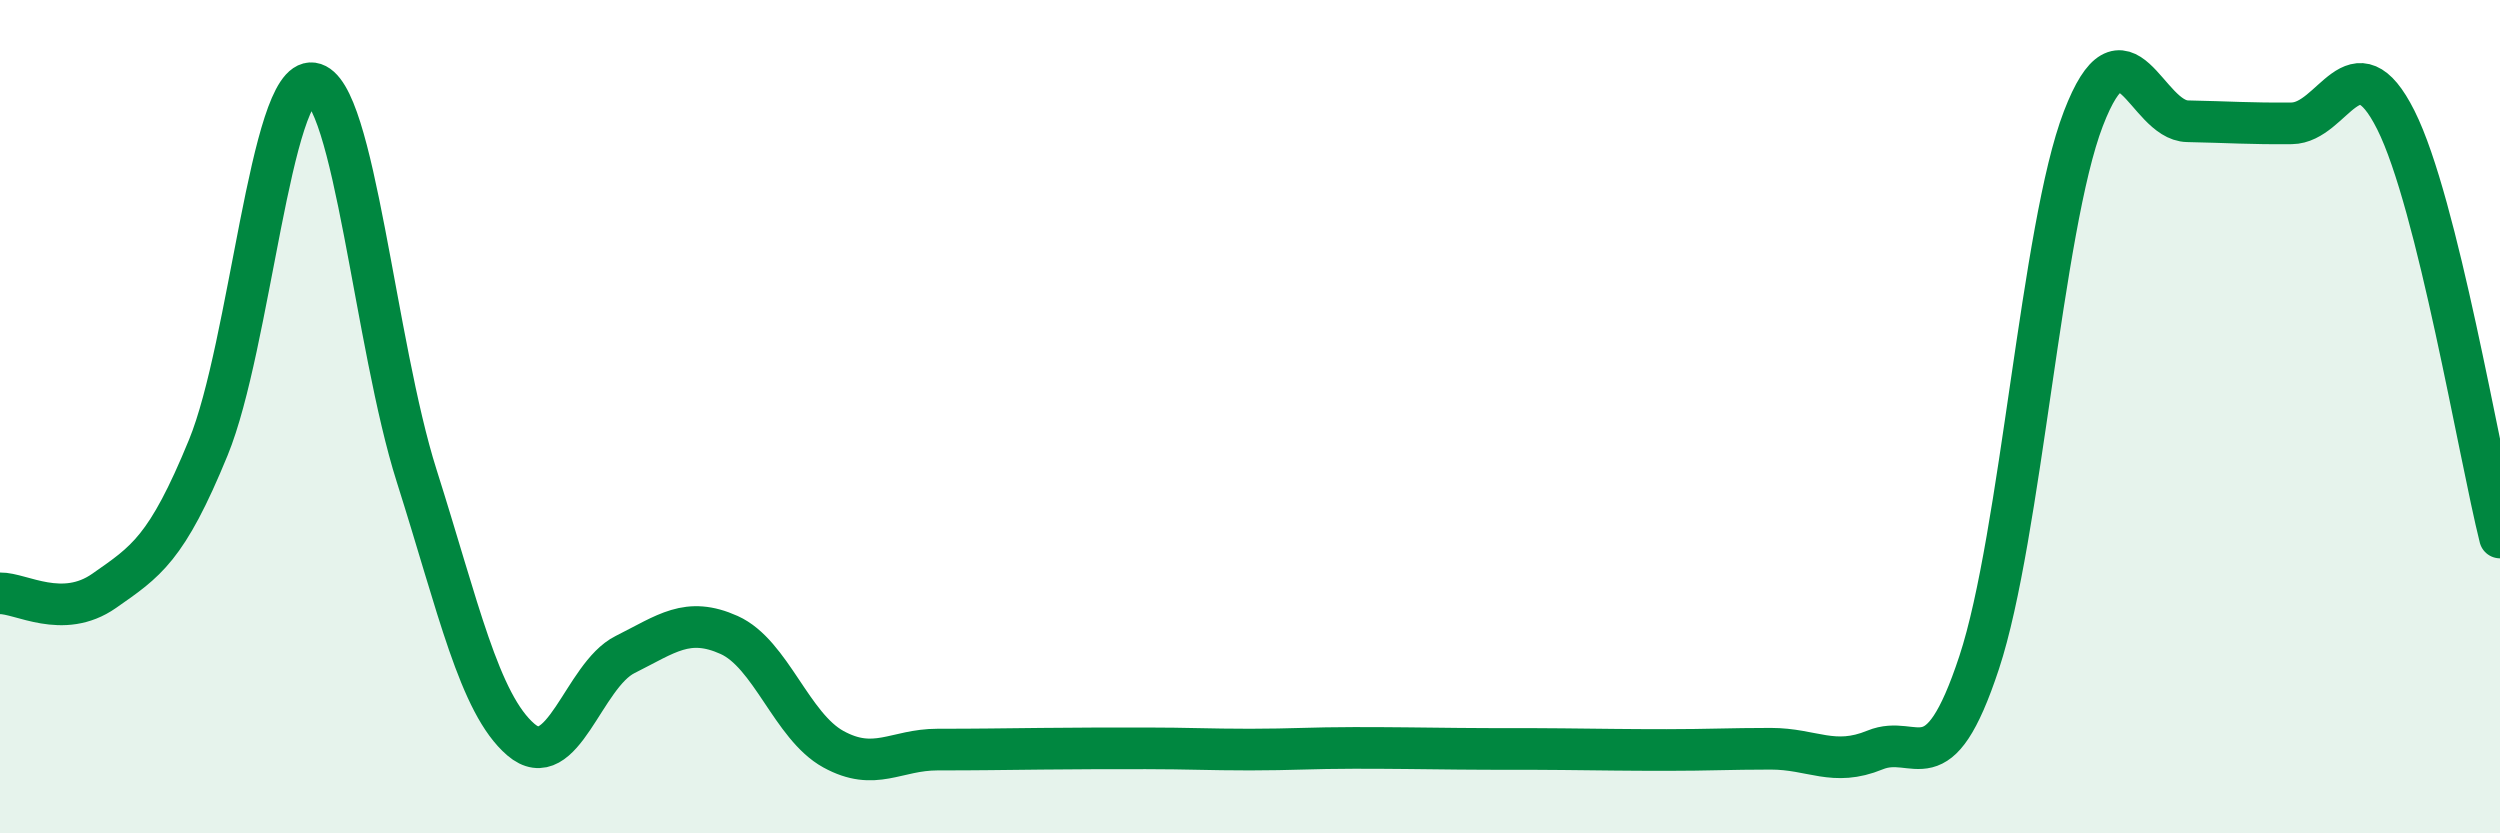 
    <svg width="60" height="20" viewBox="0 0 60 20" xmlns="http://www.w3.org/2000/svg">
      <path
        d="M 0,14.24 C 0.5,14.23 1.5,14.88 2.5,14.18 C 3.5,13.48 4,13.18 5,10.74 C 6,8.3 6.5,1.86 7.5,2 C 8.5,2.14 9,8.27 10,11.42 C 11,14.57 11.5,16.89 12.5,17.75 C 13.5,18.61 14,16.21 15,15.71 C 16,15.21 16.5,14.79 17.5,15.24 C 18.5,15.69 19,17.43 20,17.98 C 21,18.53 21.5,17.99 22.5,17.99 C 23.5,17.99 24,17.98 25,17.97 C 26,17.96 26.5,17.96 27.5,17.96 C 28.5,17.96 29,17.99 30,17.99 C 31,17.99 31.5,17.95 32.5,17.95 C 33.5,17.95 34,17.96 35,17.97 C 36,17.98 36.5,17.97 37.5,17.98 C 38.5,17.99 39,18 40,18 C 41,18 41.5,17.97 42.5,17.97 C 43.5,17.97 44,18.41 45,18 C 46,17.59 46.5,18.93 47.5,15.9 C 48.5,12.87 49,5.45 50,2.85 C 51,0.25 51.5,2.89 52.5,2.91 C 53.5,2.93 54,2.97 55,2.96 C 56,2.95 56.5,0.89 57.5,2.88 C 58.5,4.87 59.5,10.9 60,12.9L60 20L0 20Z"
        fill="#008740"
        opacity="0.1"
        stroke-linecap="round"
        stroke-linejoin="round"
      />
      <path
        d="M 0,14.24 C 0.5,14.23 1.5,14.88 2.5,14.18 C 3.5,13.48 4,13.18 5,10.74 C 6,8.3 6.5,1.86 7.5,2 C 8.5,2.14 9,8.27 10,11.42 C 11,14.57 11.5,16.89 12.5,17.75 C 13.5,18.61 14,16.21 15,15.71 C 16,15.21 16.5,14.79 17.5,15.24 C 18.5,15.69 19,17.43 20,17.98 C 21,18.53 21.5,17.99 22.5,17.99 C 23.5,17.99 24,17.98 25,17.97 C 26,17.96 26.5,17.96 27.5,17.96 C 28.5,17.96 29,17.99 30,17.99 C 31,17.99 31.5,17.95 32.5,17.95 C 33.5,17.95 34,17.96 35,17.97 C 36,17.98 36.5,17.97 37.5,17.98 C 38.5,17.99 39,18 40,18 C 41,18 41.5,17.97 42.5,17.97 C 43.5,17.97 44,18.41 45,18 C 46,17.59 46.5,18.93 47.5,15.9 C 48.5,12.87 49,5.45 50,2.85 C 51,0.25 51.5,2.89 52.5,2.91 C 53.5,2.93 54,2.97 55,2.96 C 56,2.95 56.5,0.89 57.5,2.88 C 58.5,4.87 59.5,10.9 60,12.9"
        stroke="#008740"
        stroke-width="1"
        fill="none"
        stroke-linecap="round"
        stroke-linejoin="round"
      />
    </svg>
  